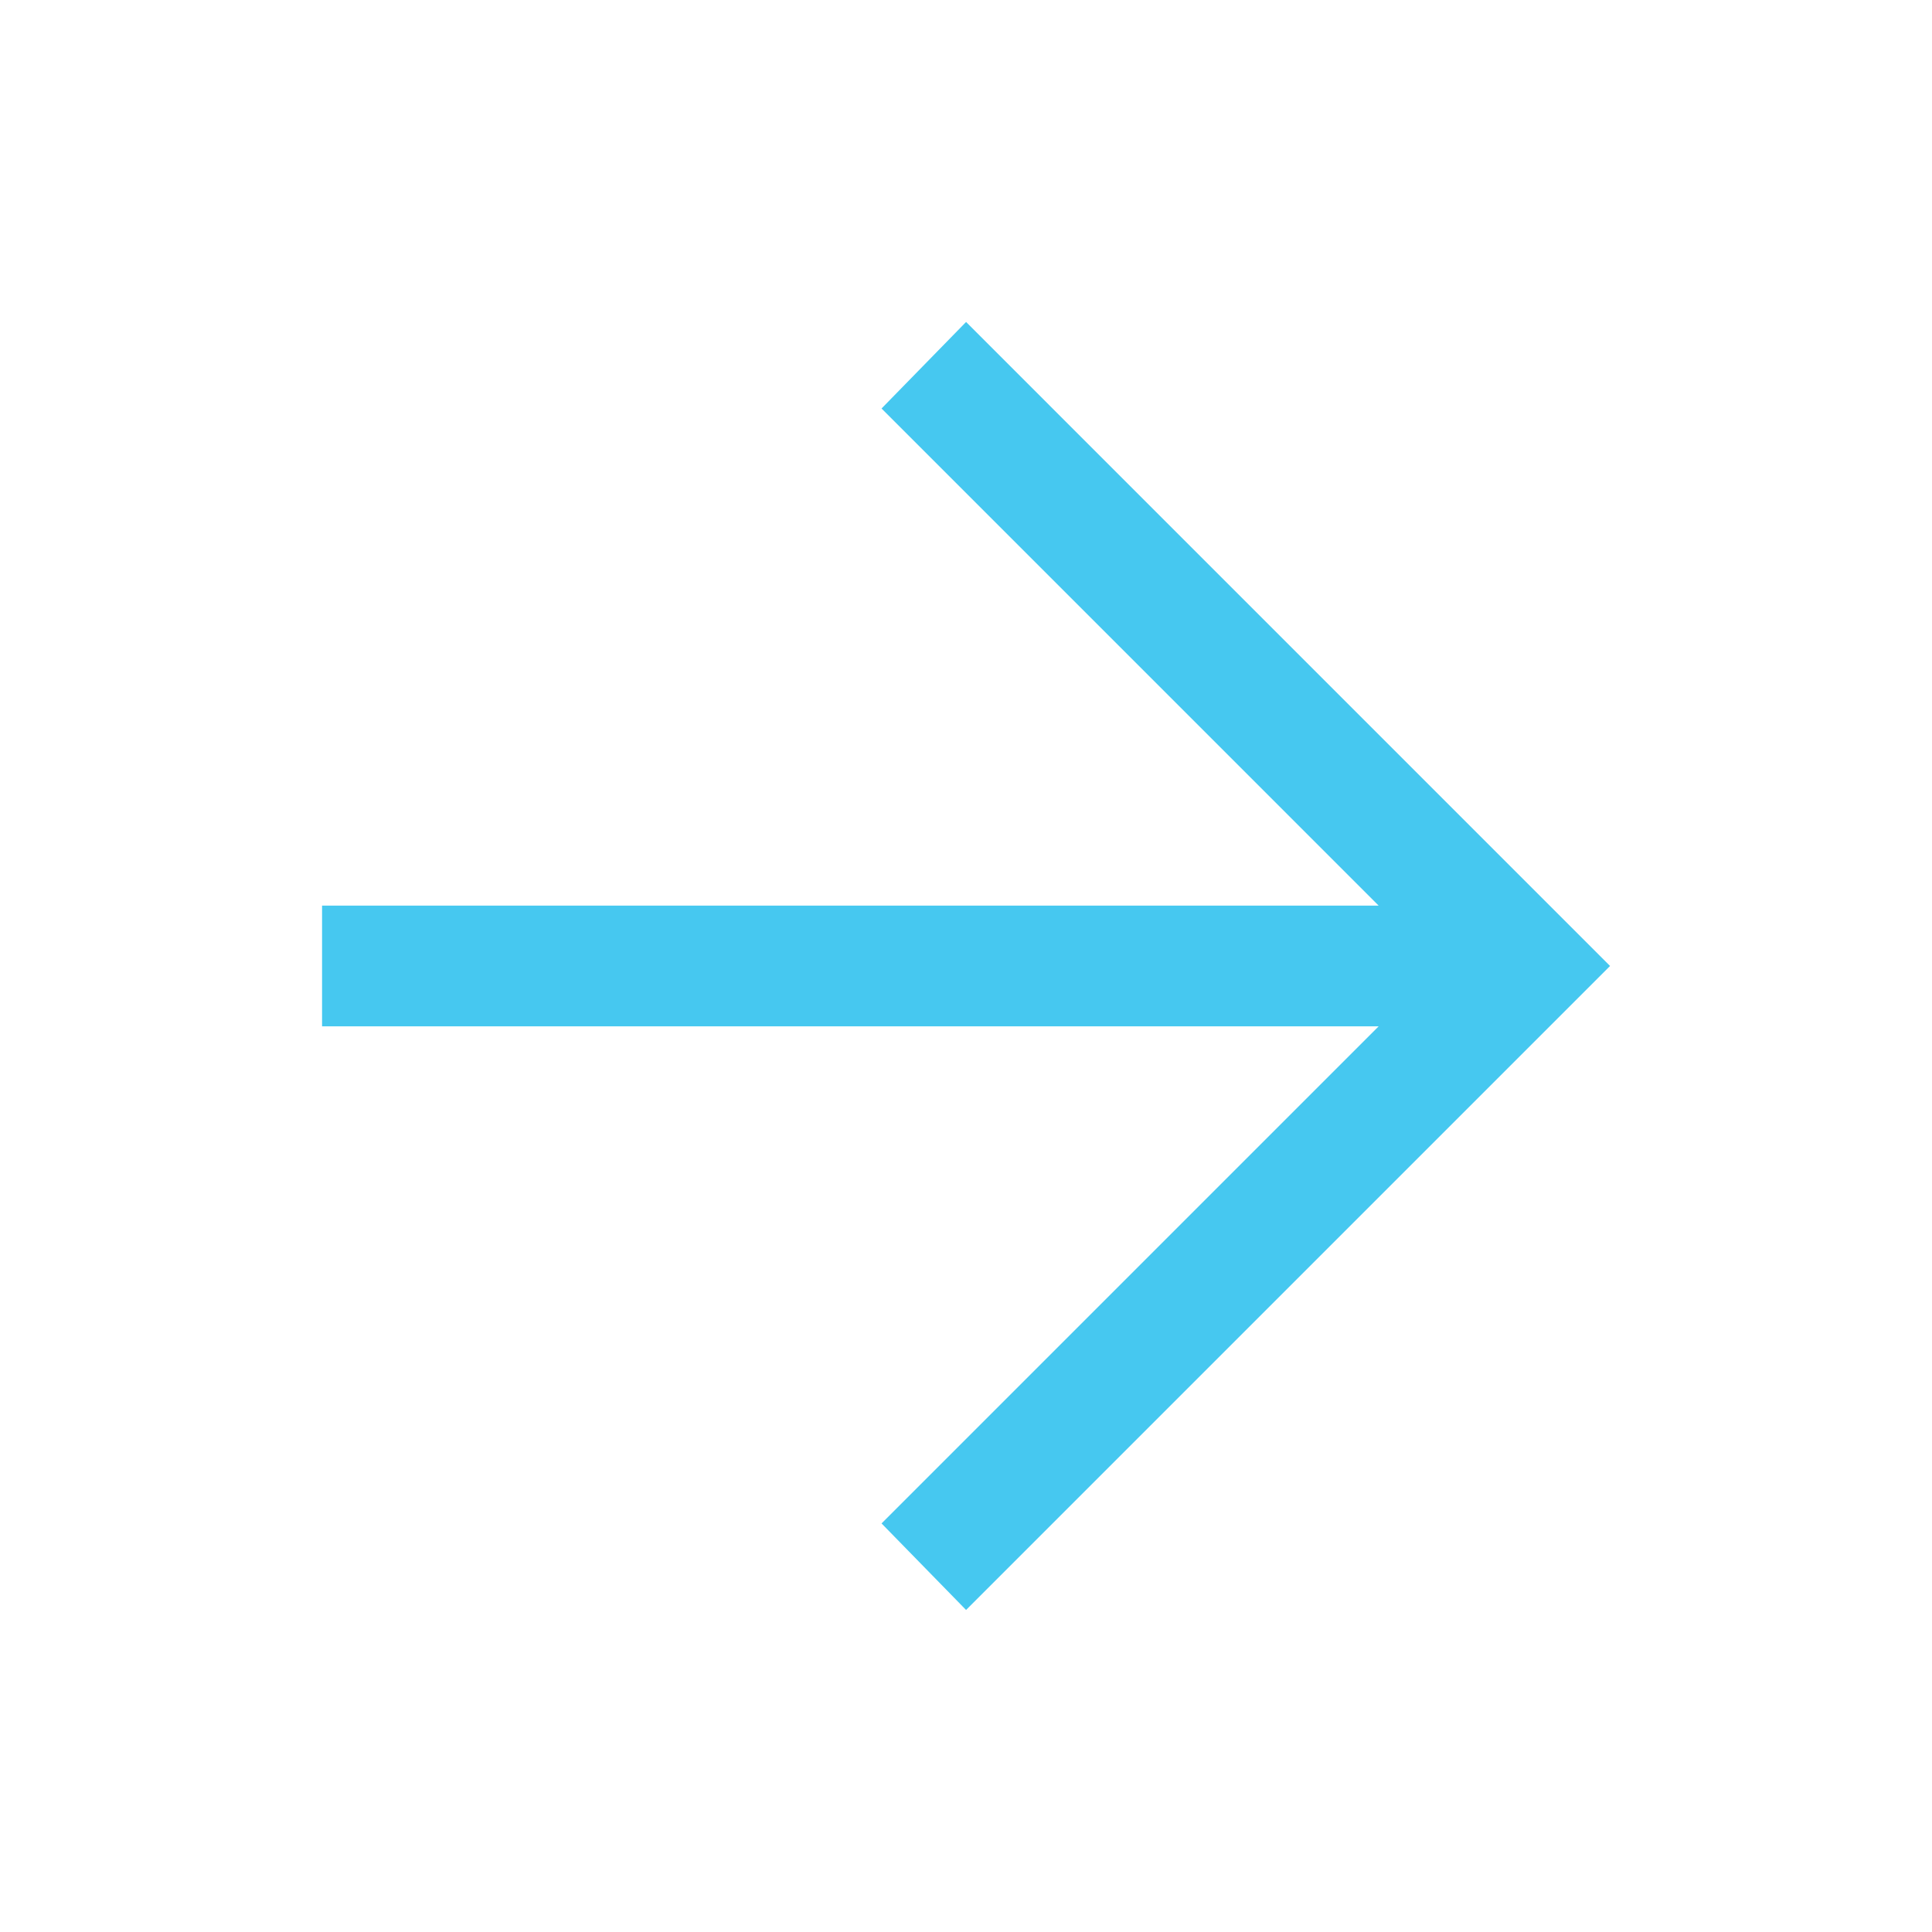 <svg xmlns="http://www.w3.org/2000/svg" viewBox="0 0 80 80" fill="#46c8f0"><path d="M40.003 66.665l-3.5-3.583 20.583-20.583h-43.75v-5h43.75L36.503 16.915l3.5-3.583 26.666 26.667-26.666 26.666z"></path></svg>